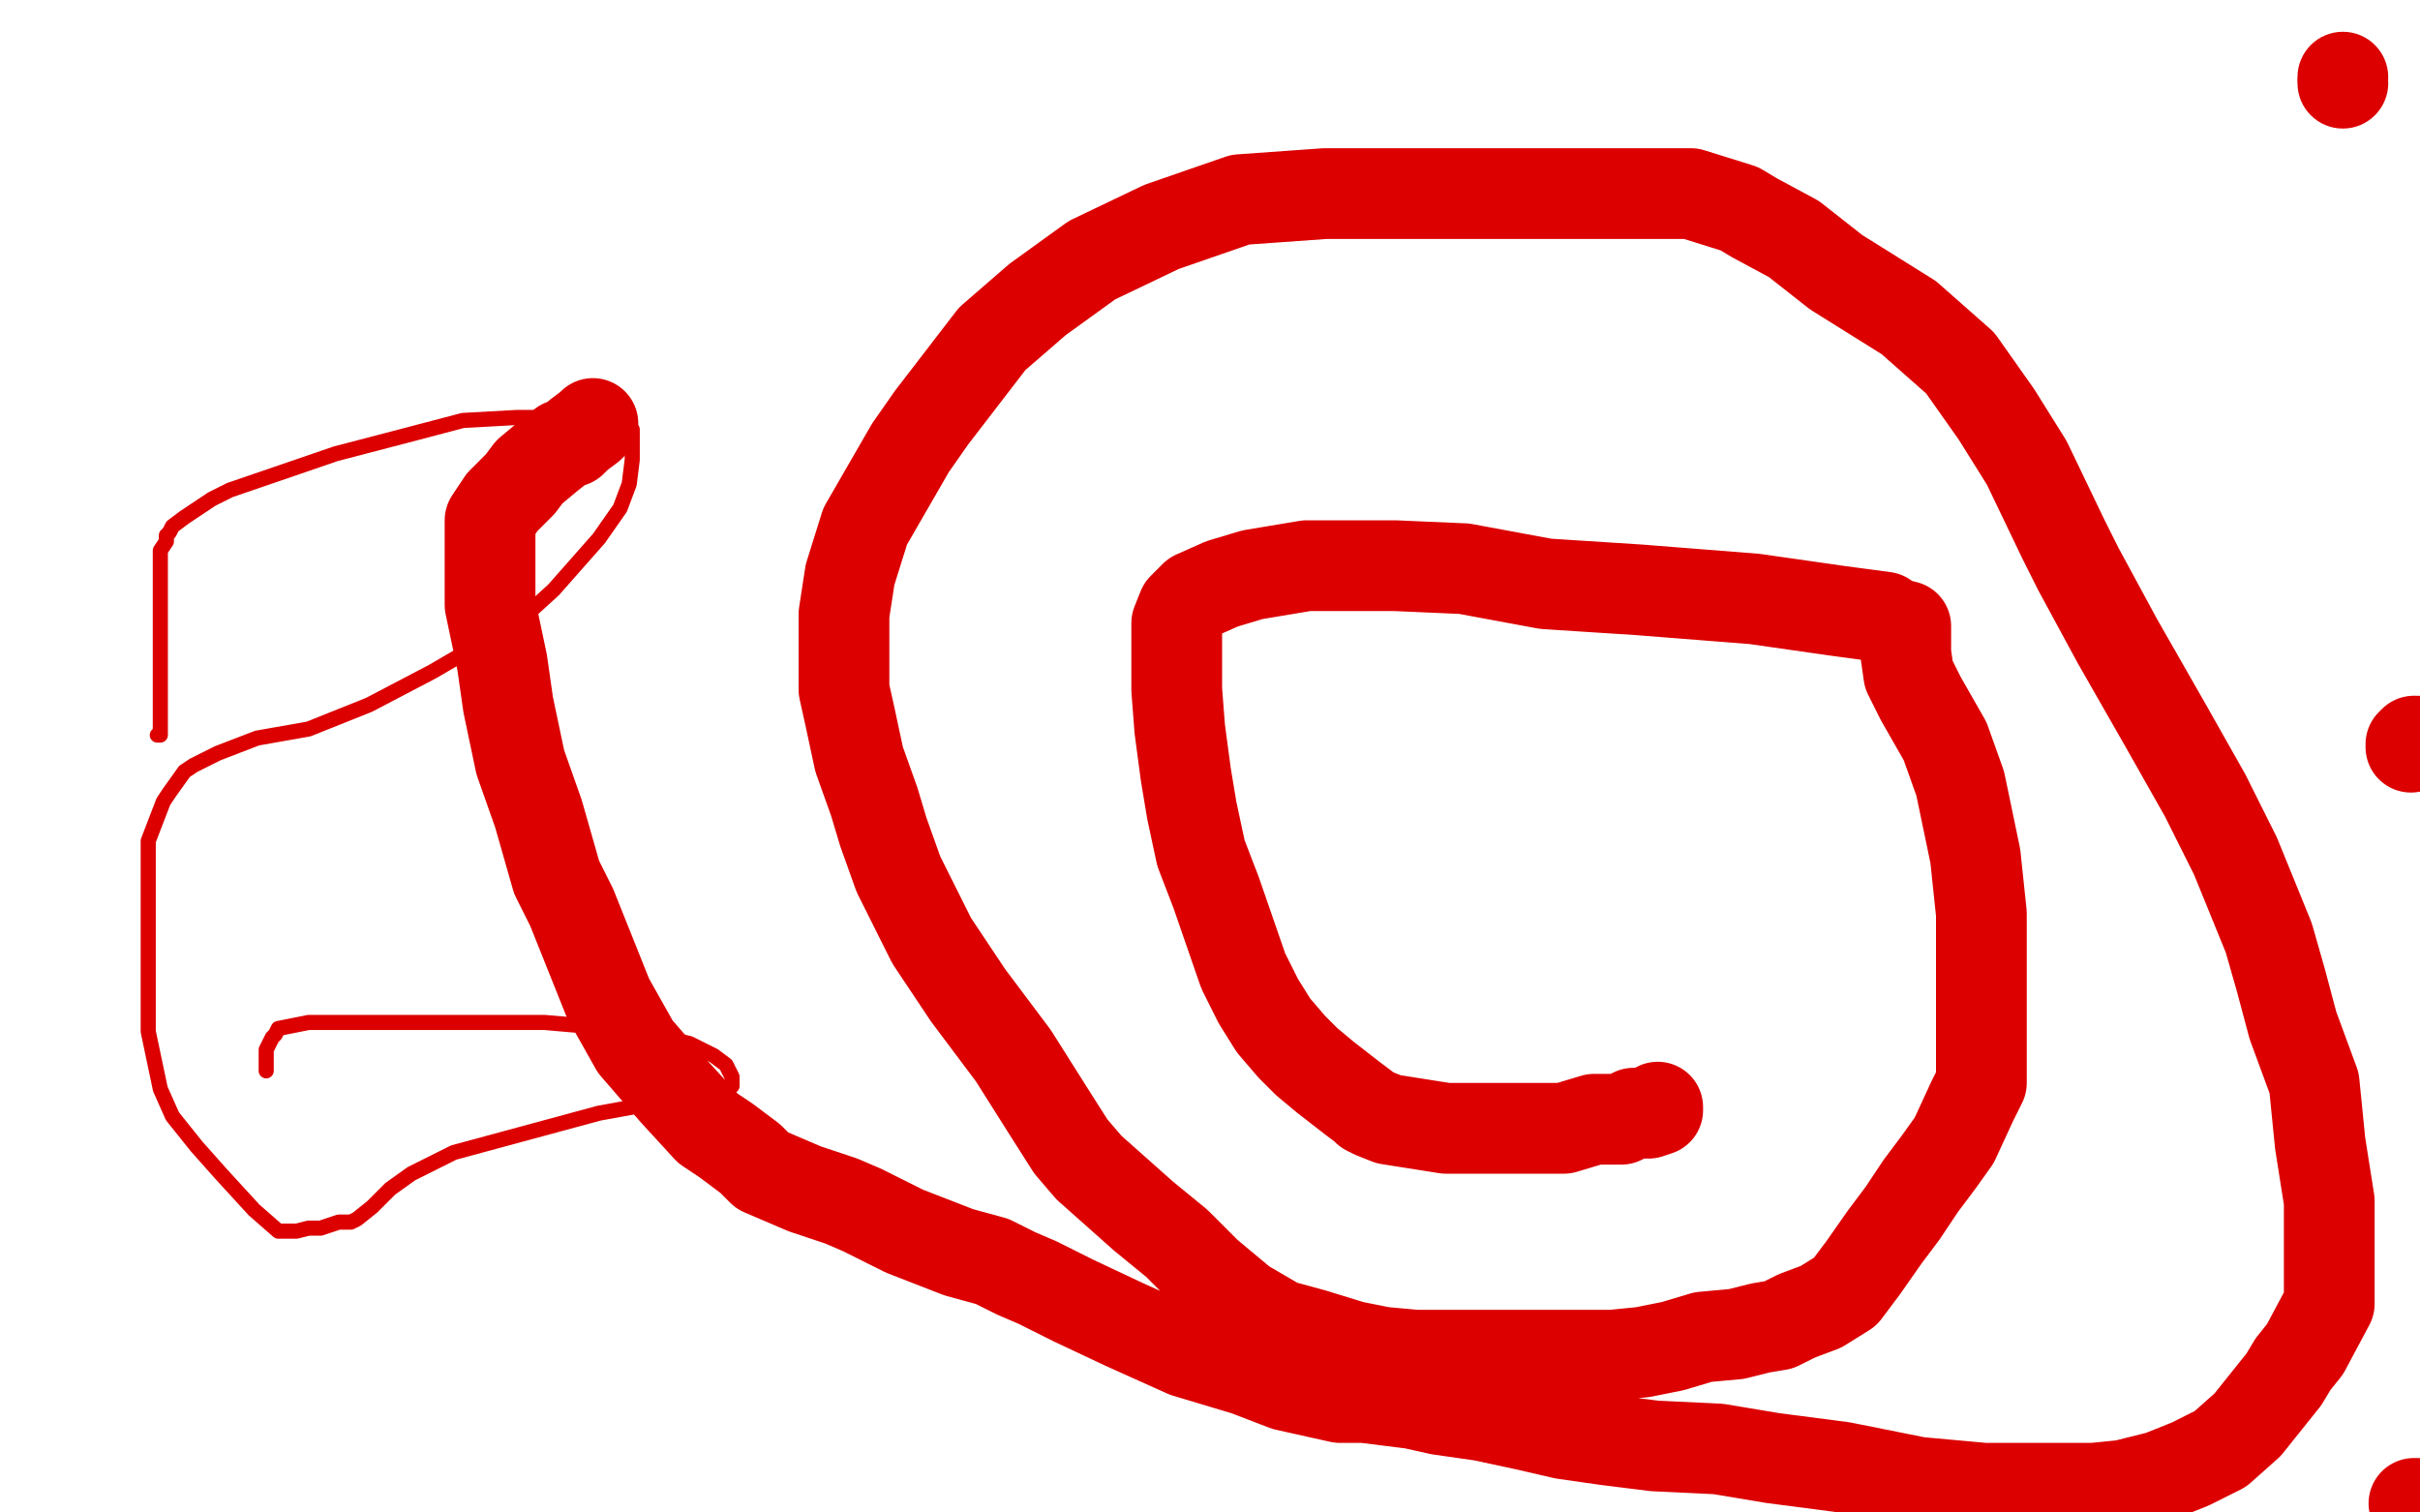 <?xml version="1.0" standalone="no"?>
<!DOCTYPE svg PUBLIC "-//W3C//DTD SVG 1.1//EN"
"http://www.w3.org/Graphics/SVG/1.1/DTD/svg11.dtd">

<svg width="800" height="500" version="1.1" xmlns="http://www.w3.org/2000/svg" xmlns:xlink="http://www.w3.org/1999/xlink" style="stroke-antialiasing: false"><desc>This SVG has been created on https://colorillo.com/</desc><rect x='0' y='0' width='800' height='500' style='fill: rgb(255,255,255); stroke-width:0' /><circle cx="774.5" cy="25.5" r="15" style="fill: #dc0000; stroke-antialiasing: false; stroke-antialias: 0; opacity: 1.0"/>
<circle cx="774.5" cy="27.5" r="15" style="fill: #dc0000; stroke-antialiasing: false; stroke-antialias: 0; opacity: 1.0"/>
<polyline points="797,247 797,246 798,245 799,245" style="fill: none; stroke: #dc0000; stroke-width: 30; stroke-linejoin: round; stroke-linecap: round; stroke-antialiasing: false; stroke-antialias: 0; opacity: 1.0"/>
<polyline points="798,497 799,497 799,497" style="fill: none; stroke: #dc0000; stroke-width: 30; stroke-linejoin: round; stroke-linecap: round; stroke-antialiasing: false; stroke-antialias: 0; opacity: 1.0"/>
<polyline points="548,366 548,367 548,367 545,368 545,368 540,368 540,368 536,370 536,370 527,370 527,370 517,373 517,373 511,373 511,373 502,373 491,373 478,373 459,370 454,368 452,367 451,366 447,363 438,356 432,351 427,346 421,339 416,331 411,321 402,295 397,282 394,268 392,256 390,241 389,228 389,221 389,211 389,206 391,201 395,197 404,193 414,190 432,187 461,187 484,188 511,193 542,195 580,198 608,202 623,204 626,206 630,207 630,209 630,214 630,216 631,223 635,231 643,245 648,259 653,283 655,302 655,316 655,327 655,335 655,342 655,351 655,358 652,364 646,377 641,384 635,392 629,401 623,409 616,419 610,427 602,432 594,435 588,438 582,439 574,441 563,442 553,445 543,447 533,448 527,448 517,448 506,448 495,448 485,448 477,448 468,448 457,447 447,445 434,441 423,438 411,431 399,421 389,411 378,402 360,386 354,379 347,368 335,349 320,329 308,311 297,289 292,275 289,265 284,251 281,237 279,228 279,217 279,203 281,190 286,174 301,148 308,138 328,112 343,99 361,86 384,75 410,66 438,64 457,64 476,64 500,64 522,64 534,64 559,64 575,69 580,72 593,79 607,90 631,105 648,120 660,137 670,153 682,178 687,188 700,212 716,240 729,263 739,283 750,310 754,324 758,339 765,358 767,378 770,397 770,414 770,423 770,431 762,446 758,451 755,456 743,471 734,479 724,484 714,488 702,491 692,492 684,492 673,492 656,492 634,490 609,485 586,482 568,479 547,478 531,476 517,474 504,471 490,468 476,466 467,464 459,463 451,462 443,462 425,458 412,453 392,447 372,438 355,430 343,424 336,421 328,417 317,414 299,407 285,400 278,397 266,393 252,387 248,383 240,377 234,373 223,361 210,346 201,330 189,300 184,290 178,269 172,252 168,233 166,219 162,200 162,198 162,189 162,180 162,172 166,166 169,163 172,160 175,156 181,151 186,147 189,146 191,144 195,141 196,140" style="fill: none; stroke: #dc0000; stroke-width: 30; stroke-linejoin: round; stroke-linecap: round; stroke-antialiasing: false; stroke-antialias: 0; opacity: 1.0"/>
<polyline points="52,243 53,243 53,243 53,240 53,240 53,235 53,235 53,229 53,229 53,220 53,220 53,210 53,210 53,196 53,192 53,188 53,186 53,182 55,179 55,177 56,176 57,174 61,171 70,165 76,162 111,150 134,144 153,139 171,138 187,138 205,139 209,142 209,144 209,152 208,160 205,168 198,178 183,195 172,205 159,212 155,215 143,222 122,233 102,241 85,244 72,249 64,253 61,255 56,262 54,265 49,278 49,289 49,299 49,310 49,319 49,326 49,341 53,360 57,369 65,379 73,388 84,400 92,407 93,407 94,407 97,407 98,407 102,406 106,406 112,404 116,404 118,403 123,399 129,393 136,388 150,381 198,368 231,362 242,359 242,358 242,356 240,352 236,349 228,345 216,342 203,340 180,338 167,338 162,338 154,338 139,338 102,338 92,340 91,342 90,343 89,345 88,347 88,349 88,352 88,353 88,354" style="fill: none; stroke: #dc0000; stroke-width: 5; stroke-linejoin: round; stroke-linecap: round; stroke-antialiasing: false; stroke-antialias: 0; opacity: 1.0"/>
</svg>

